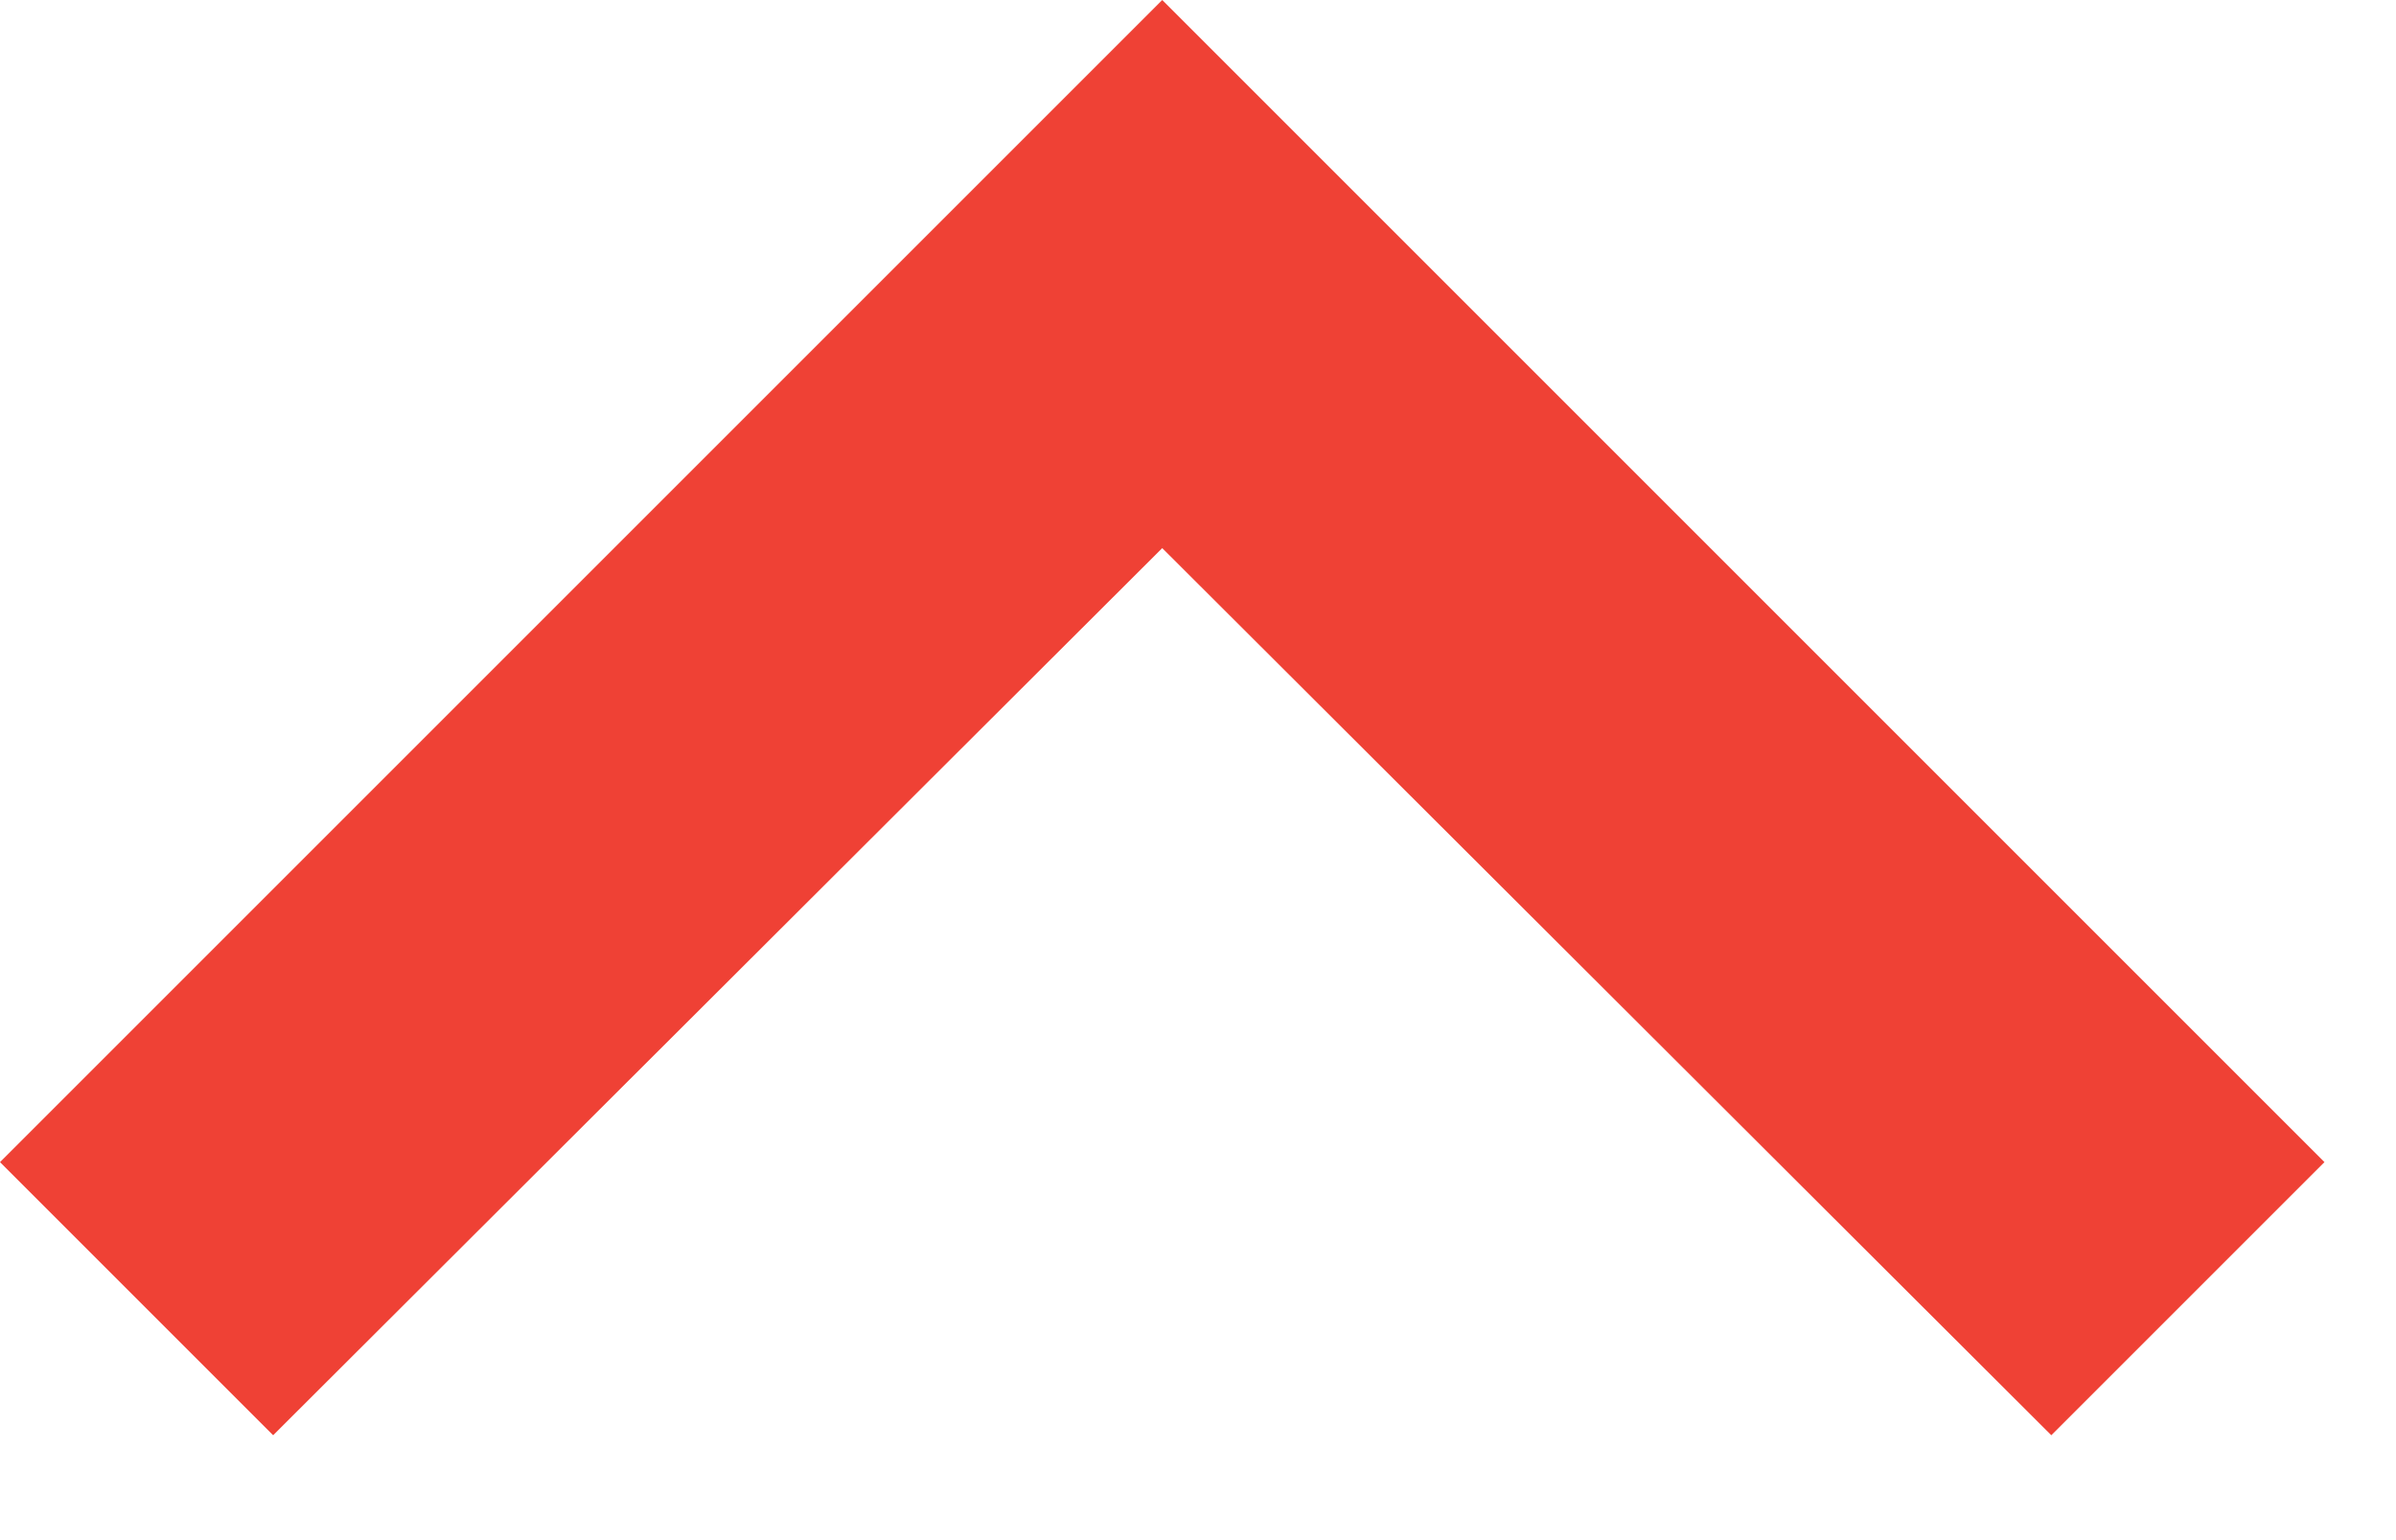 <?xml version="1.0" encoding="UTF-8"?> <svg xmlns="http://www.w3.org/2000/svg" width="14" height="9" viewBox="0 0 14 9" fill="none"><path d="M1.596 8.387L6.791 3.203L11.986 8.387L13.582 6.791L6.791 0L0 6.791L1.596 8.387Z" fill="#EF4135"></path></svg> 